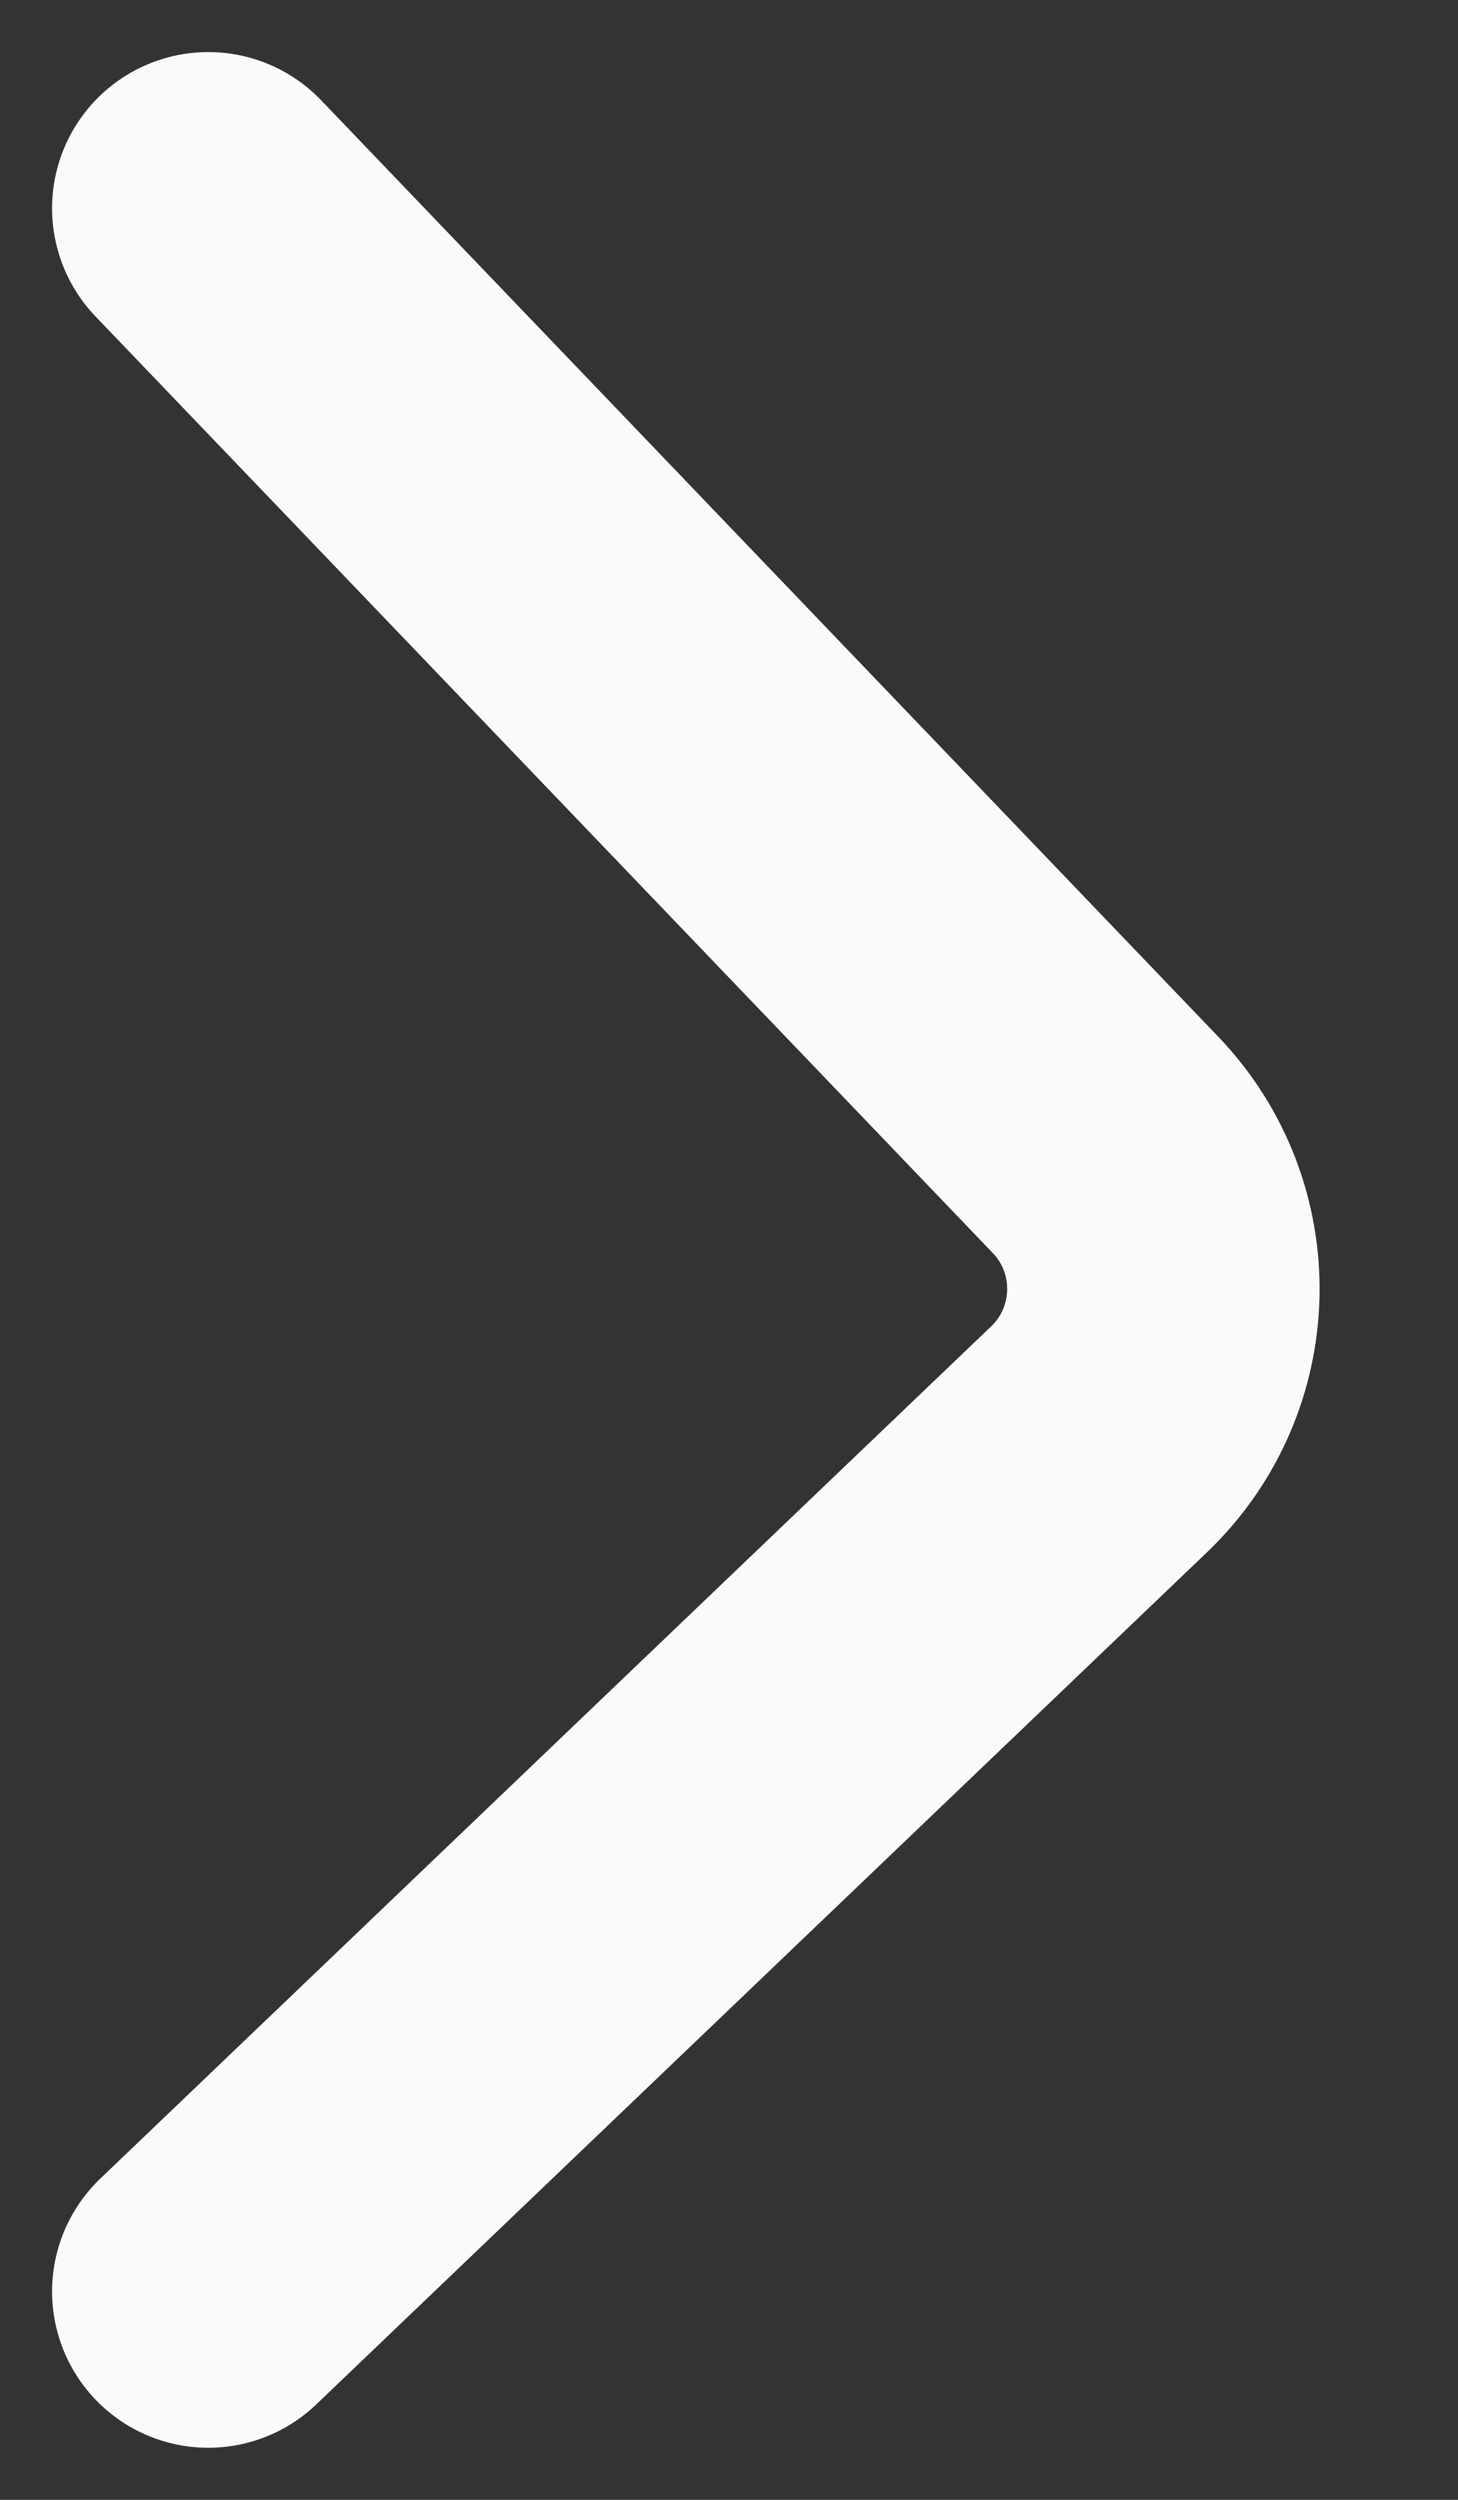 <svg width="7" height="12" viewBox="0 0 7 12" fill="none" xmlns="http://www.w3.org/2000/svg">
<rect x="0" y="0" width="7" height="12" fill="#333333" stroke="none"/>
<path d="M1 1L5.307 5.495C5.69 5.894 5.676 6.527 5.277 6.909L1 11" stroke="#FAFAFA" stroke-width="1.5" stroke-linecap="round"/>
</svg>
